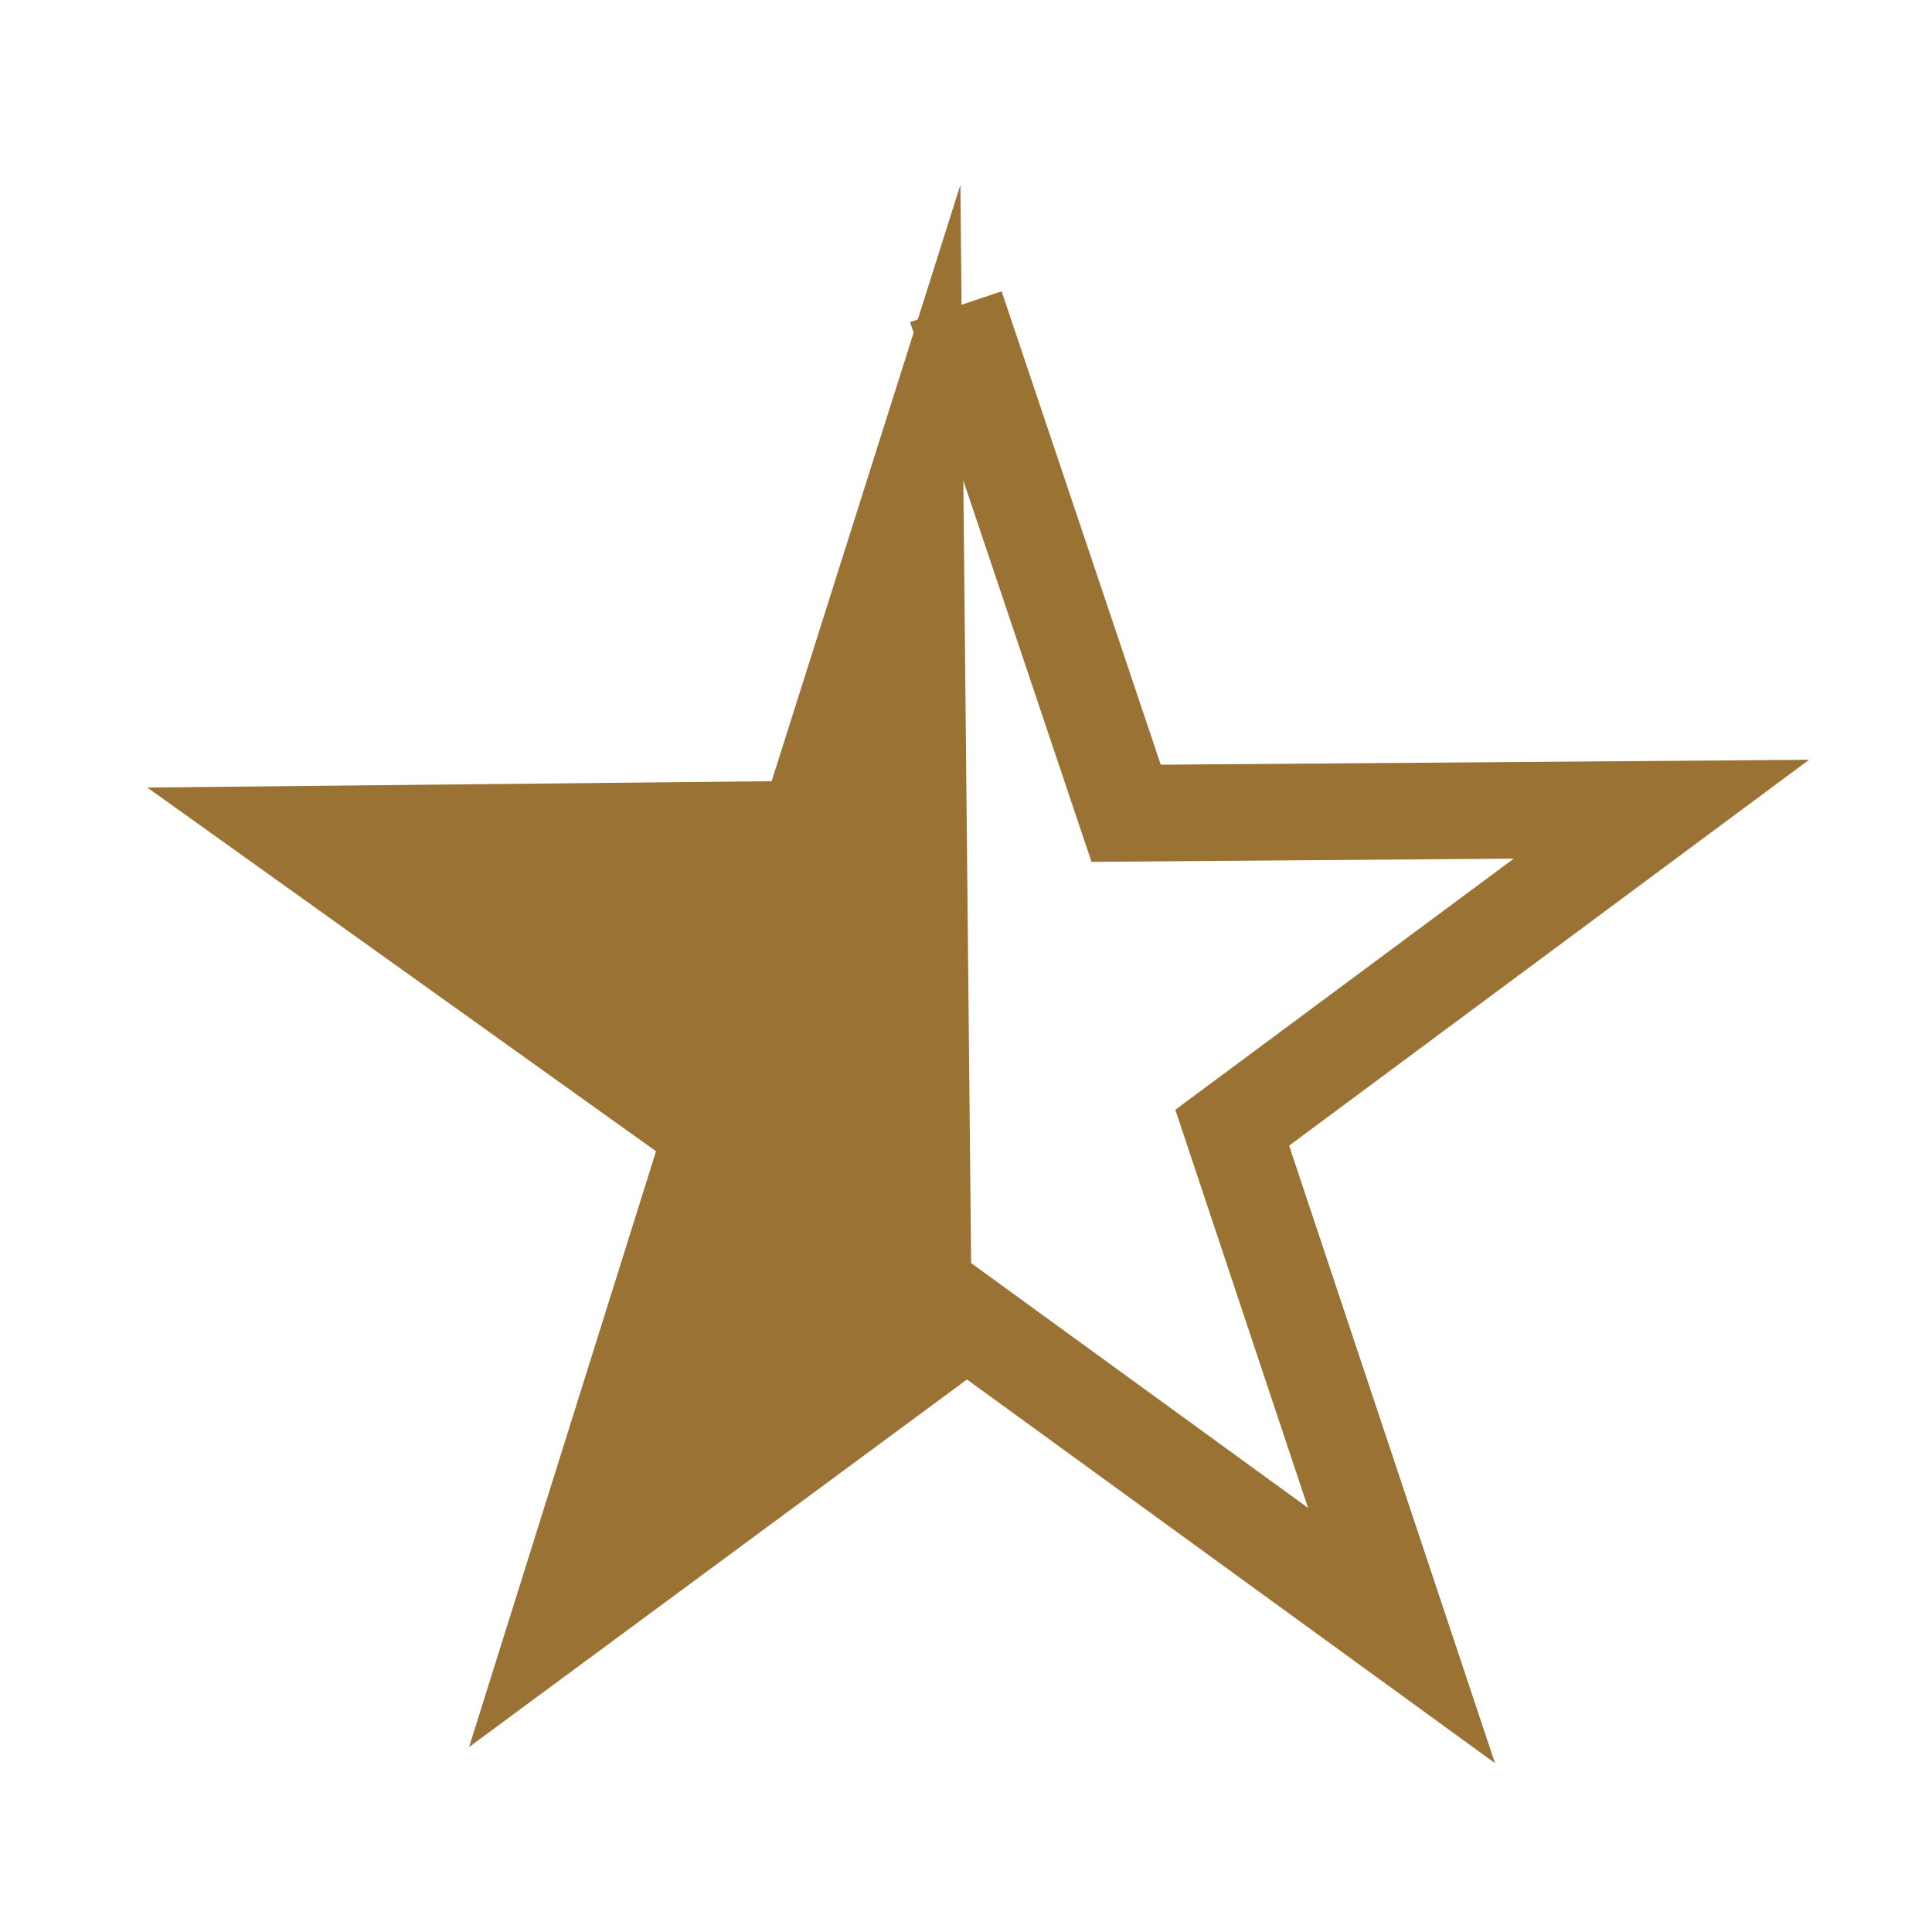 <svg xmlns="http://www.w3.org/2000/svg" width="100" height="100" viewBox="0 0 100 100" version="1.1">
  <path style="fill:#9a7234;" d="M 50.323,71.2 24.28,90.426 33.956,59.589 7.624,40.762 39.941,40.435 49.709,9.574 Z" />
  <path style="fill:none; stroke:#9a7234; stroke-width:5;" d="M 49.474,15.874 58.289,42.095 85.995,41.884 63.78,58.37 72.543,84.655 48.728,67.351" />
</svg>